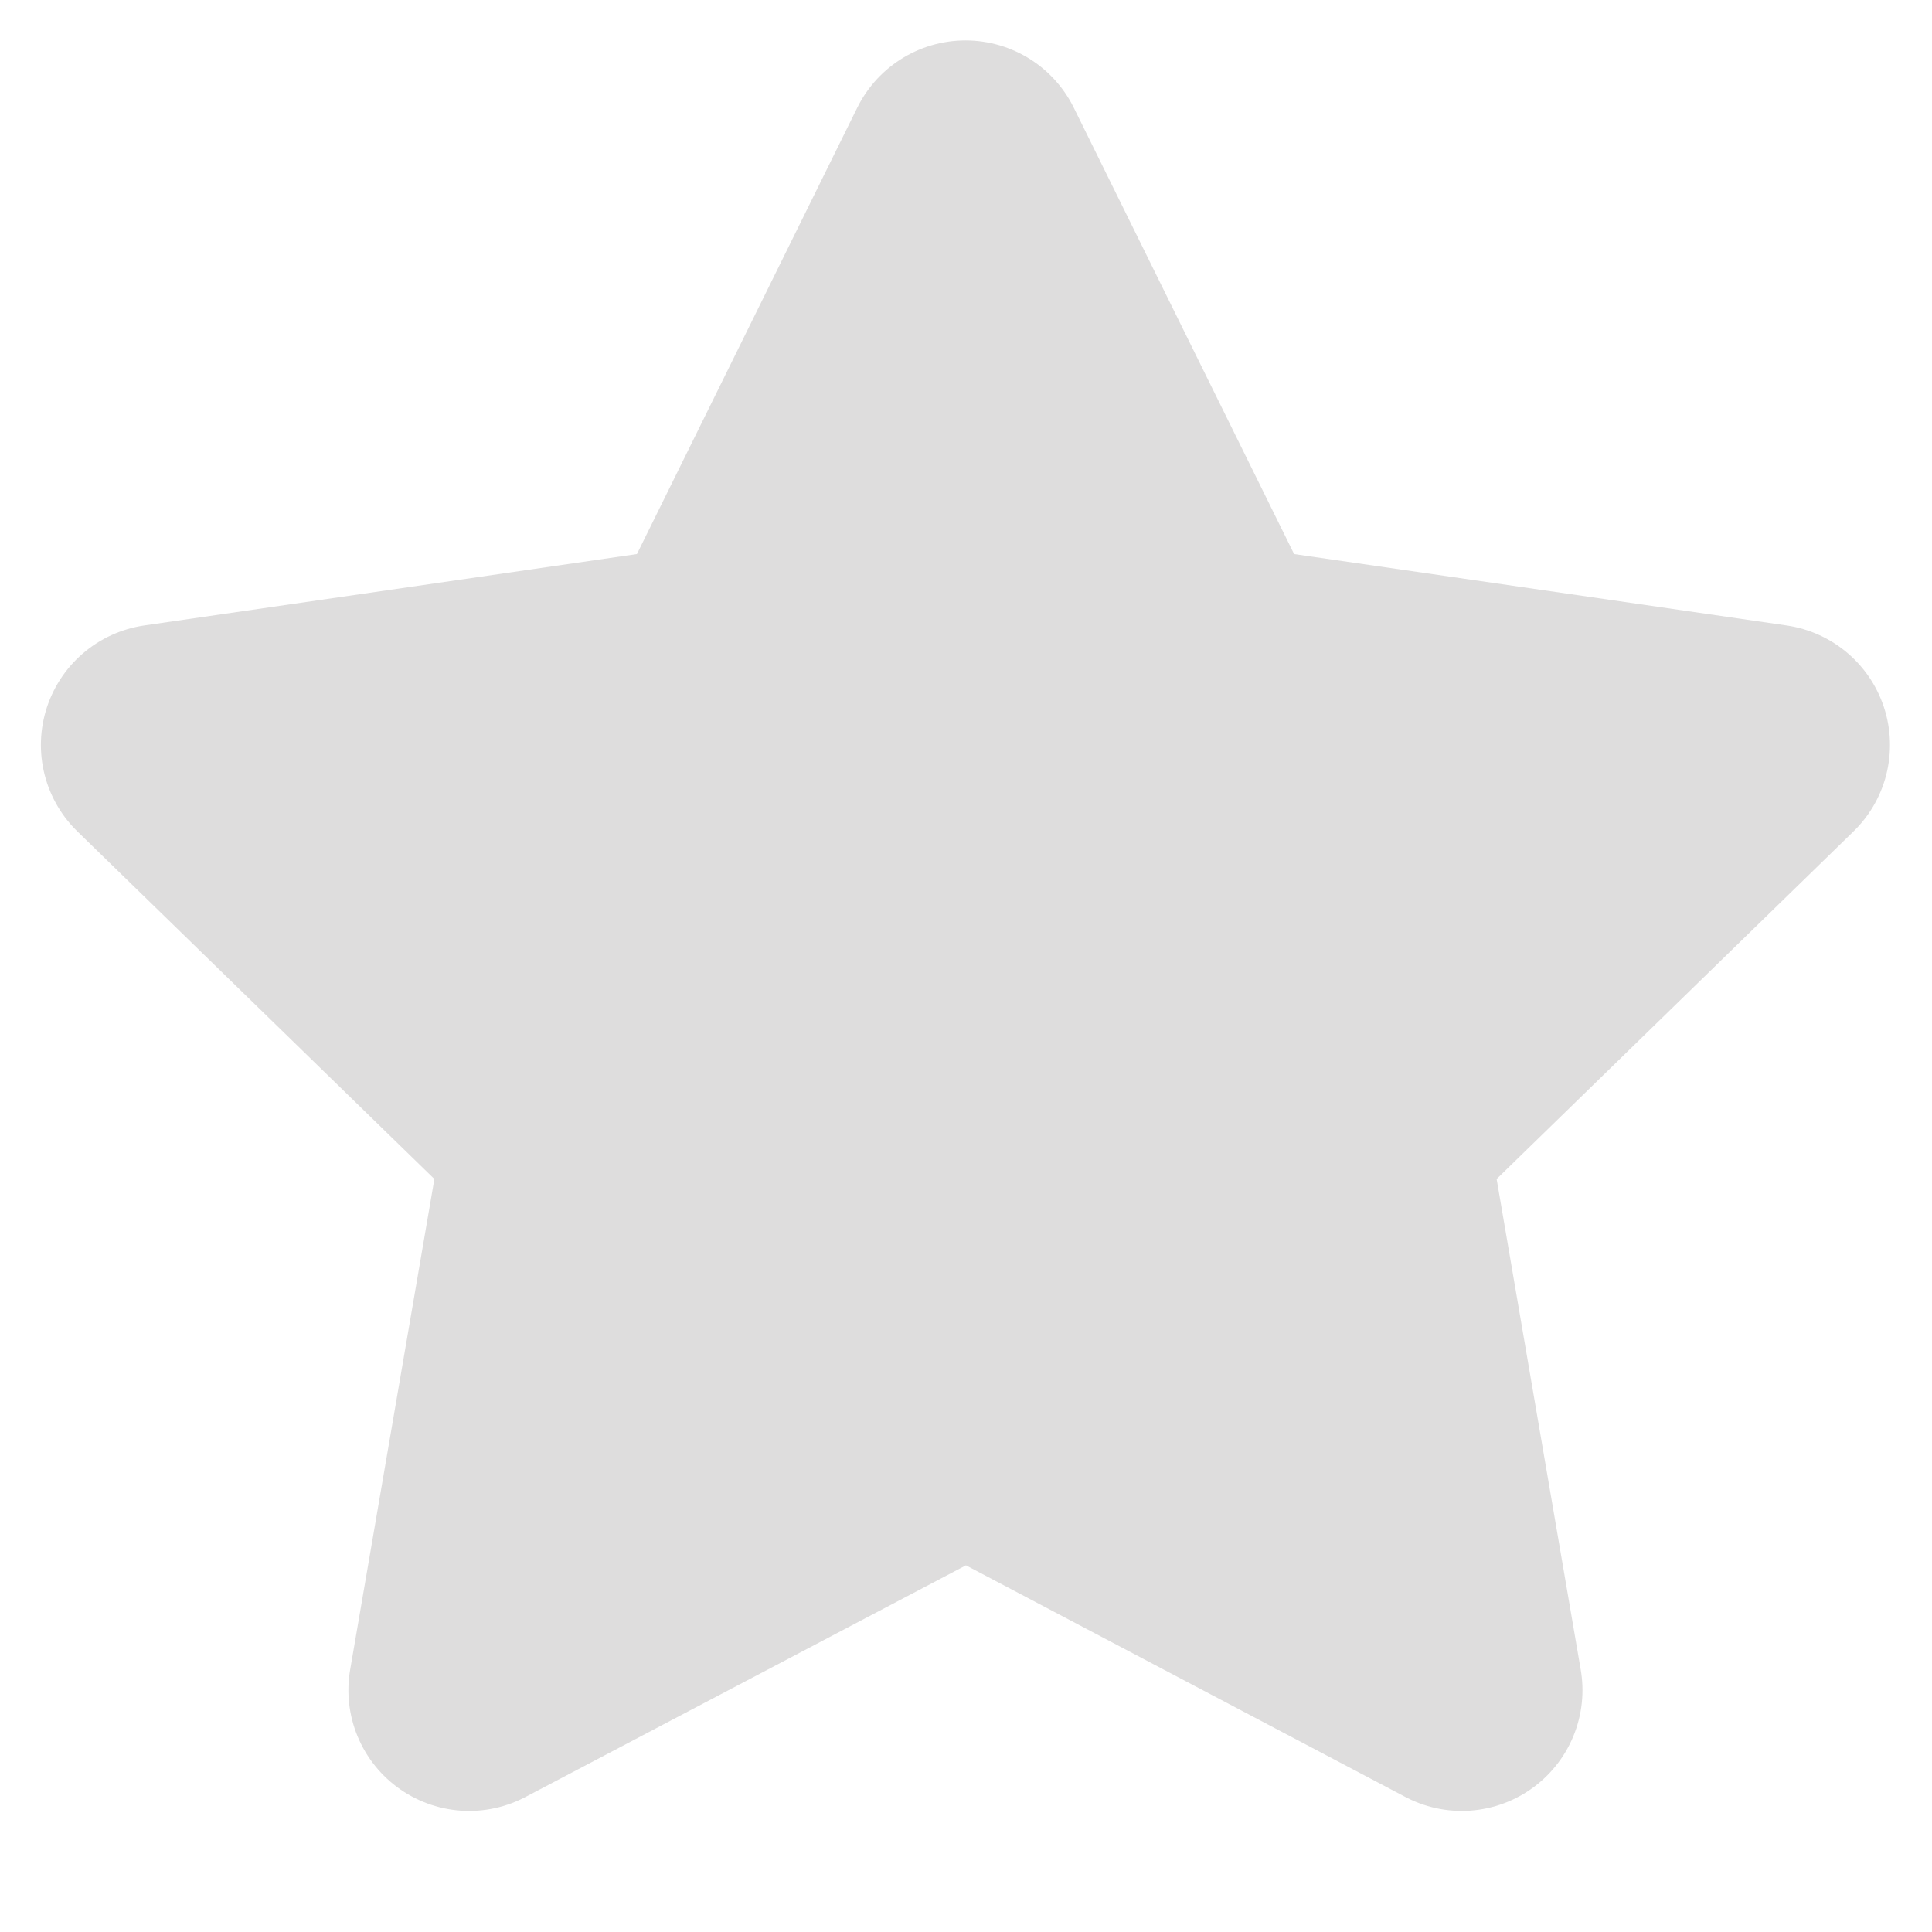 <svg width="12" height="12" viewBox="0 0 12 12" fill="none" xmlns="http://www.w3.org/2000/svg">
    <path d="M6 8.875L2.914 10.498L3.504 7.061L1.004 4.627L4.454 4.127L5.997 1.001L7.54 4.127L10.989 4.627L8.49 7.061L9.079 10.498L6 8.875Z" fill="#DEDDDD" stroke="#DEDDDD" stroke-width="1.5" stroke-linecap="round" stroke-linejoin="round"/>
</svg>
